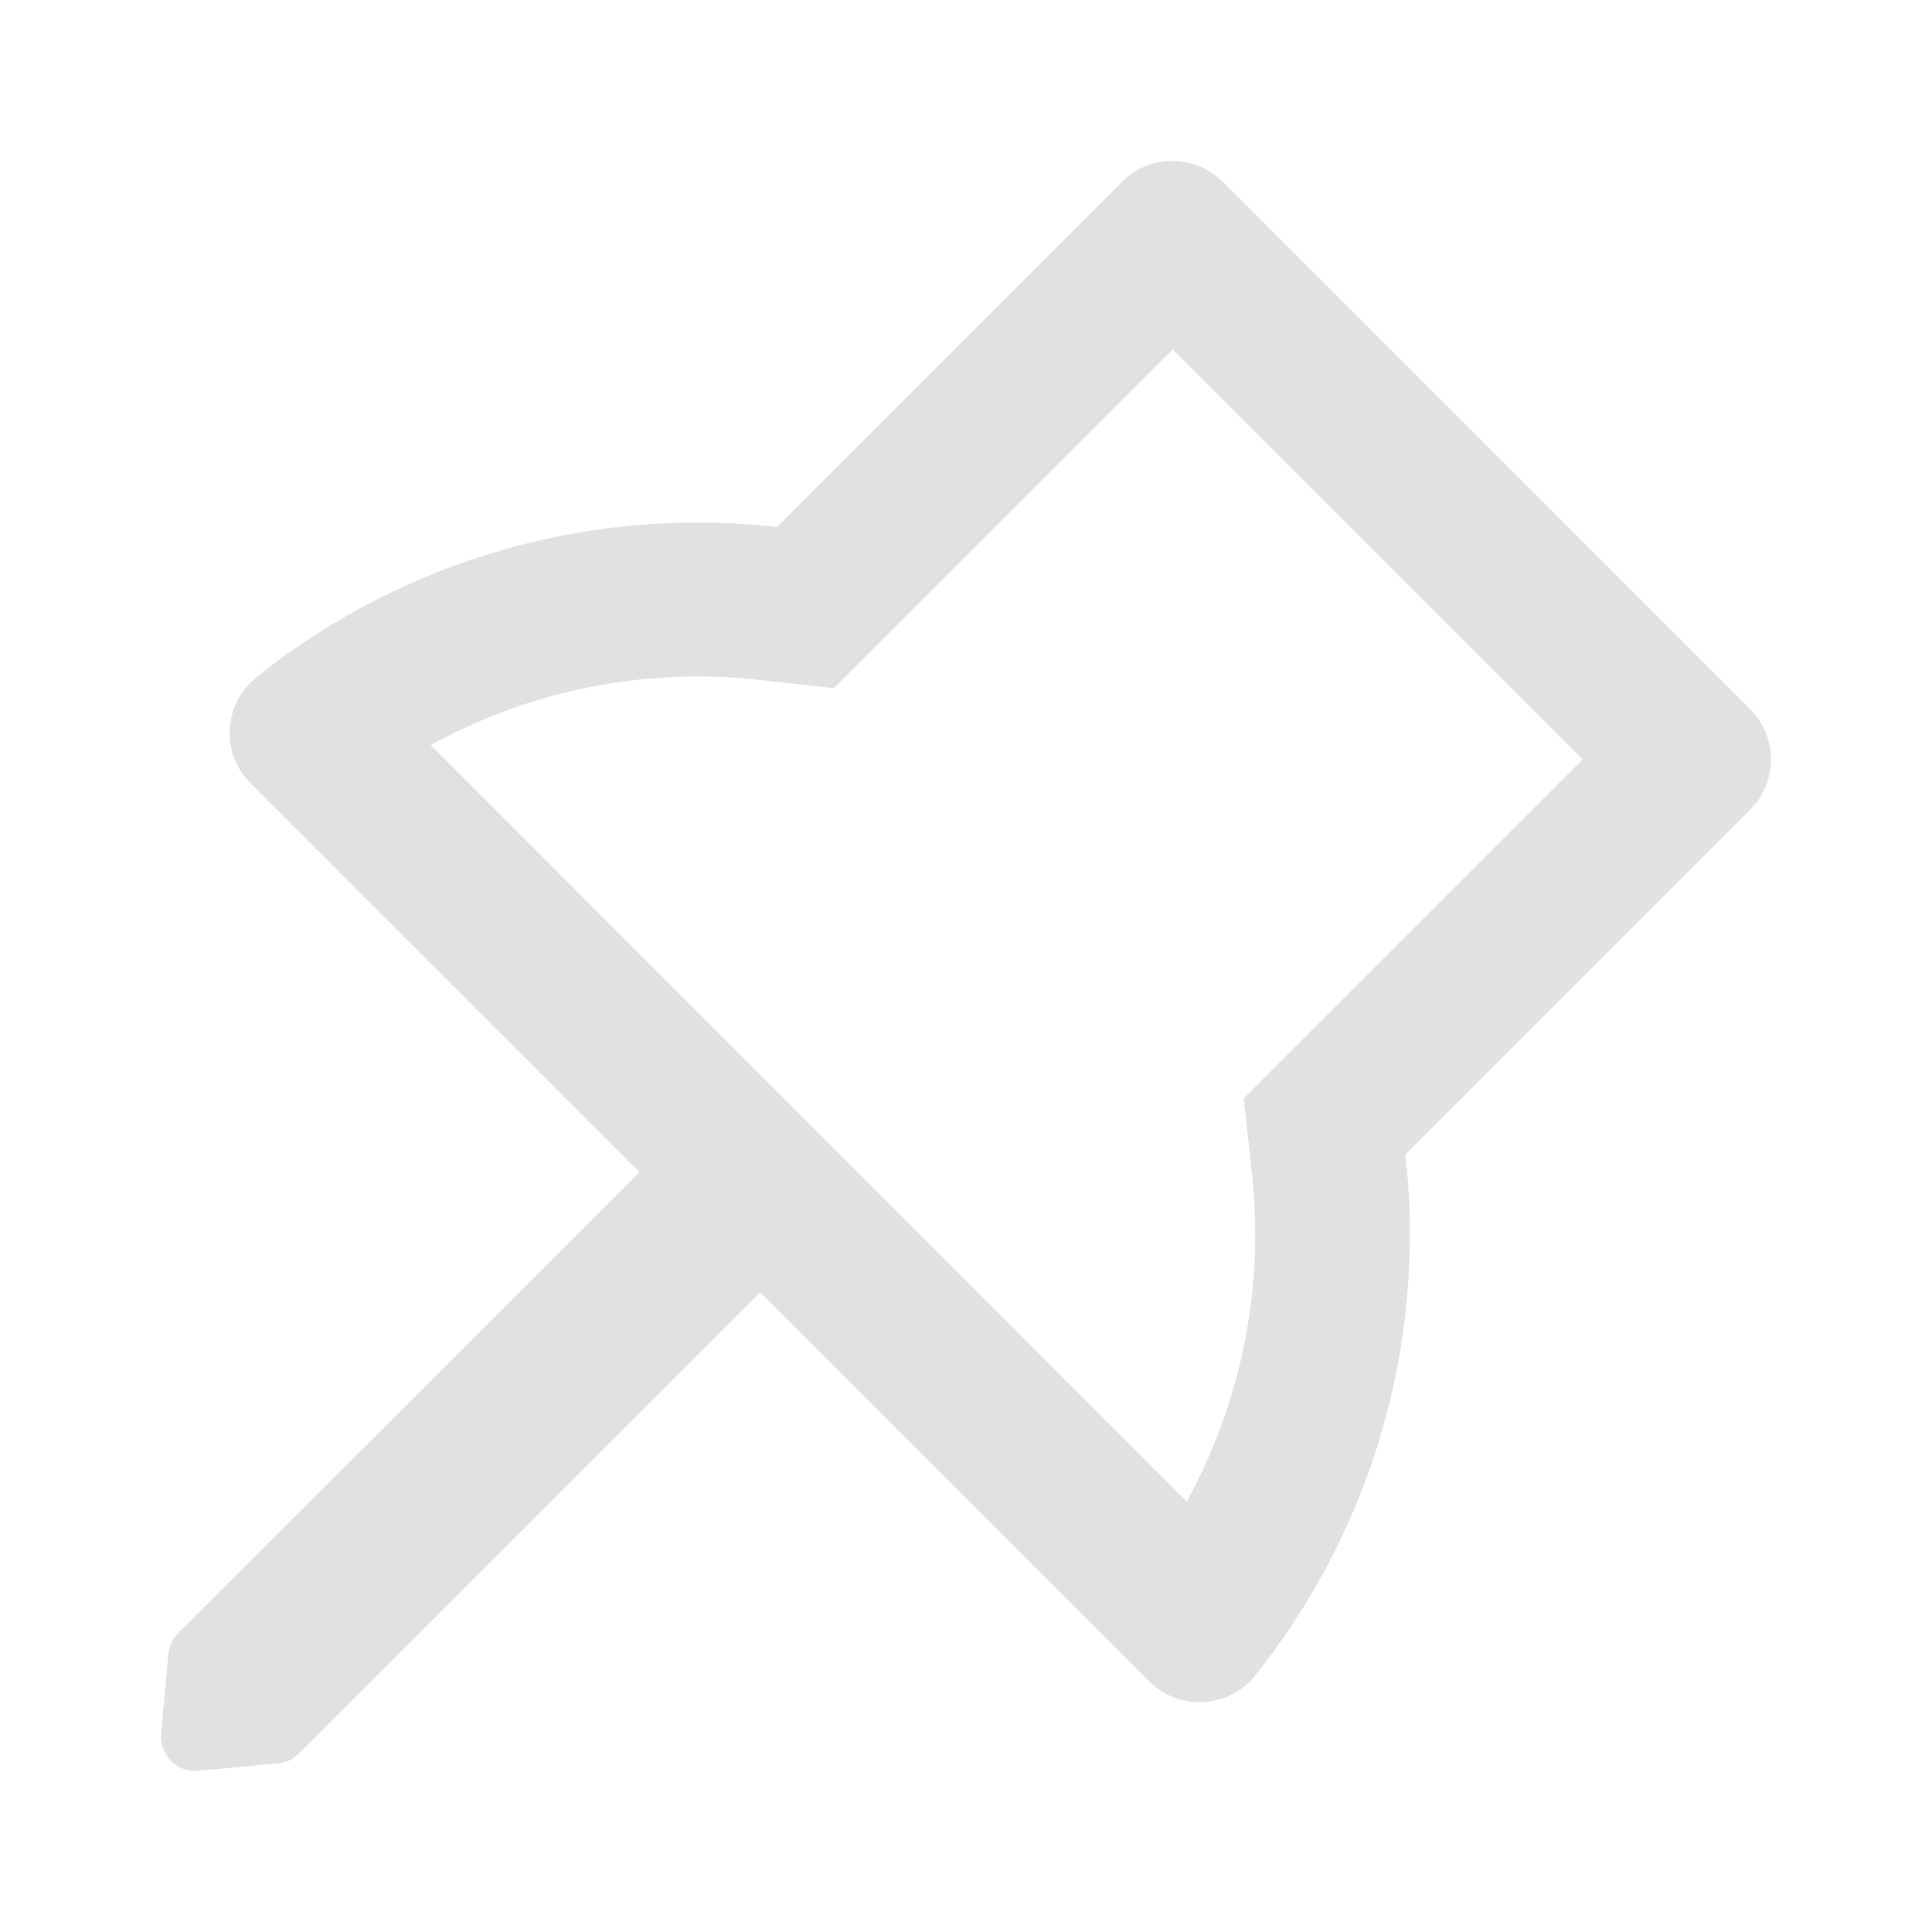 <?xml version="1.0" standalone="no"?><!DOCTYPE svg PUBLIC "-//W3C//DTD SVG 1.1//EN" "http://www.w3.org/Graphics/SVG/1.1/DTD/svg11.dtd"><svg t="1705040893836" class="icon" viewBox="0 0 1024 1024" version="1.1" xmlns="http://www.w3.org/2000/svg" p-id="6460" xmlns:xlink="http://www.w3.org/1999/xlink" width="128" height="128"><path d="M927.701 375.979l-279.637-279.637A37.547 37.547 0 0 0 621.397 85.333a37.547 37.547 0 0 0-26.667 11.008L411.904 279.296a366.507 366.507 0 0 0-41.771-2.304 374.016 374.016 0 0 0-234.325 82.048 37.717 37.717 0 0 0-3.072 56.064l206.208 206.208-244.48 244.224a17.92 17.92 0 0 0-5.205 11.093l-3.84 42.24a18.091 18.091 0 0 0 18.048 19.755c0.555 0 1.109 0 1.707-0.128l42.24-3.84a17.92 17.92 0 0 0 11.093-5.248l244.437-244.437 206.208 206.208a37.547 37.547 0 0 0 26.667 11.008 37.547 37.547 0 0 0 29.397-14.08 374.827 374.827 0 0 0 79.659-276.224l182.827-182.827a37.589 37.589 0 0 0 0-53.077z m-240.725 178.347l-27.776 27.819 4.267 39.04a294.997 294.997 0 0 1-34.475 174.677L228.309 394.923a293.547 293.547 0 0 1 174.635-34.517l39.04 4.309 27.819-27.776 151.723-151.723 217.301 217.301-151.851 151.851z" fill="#dfe1e2" p-id="6461"></path></svg>